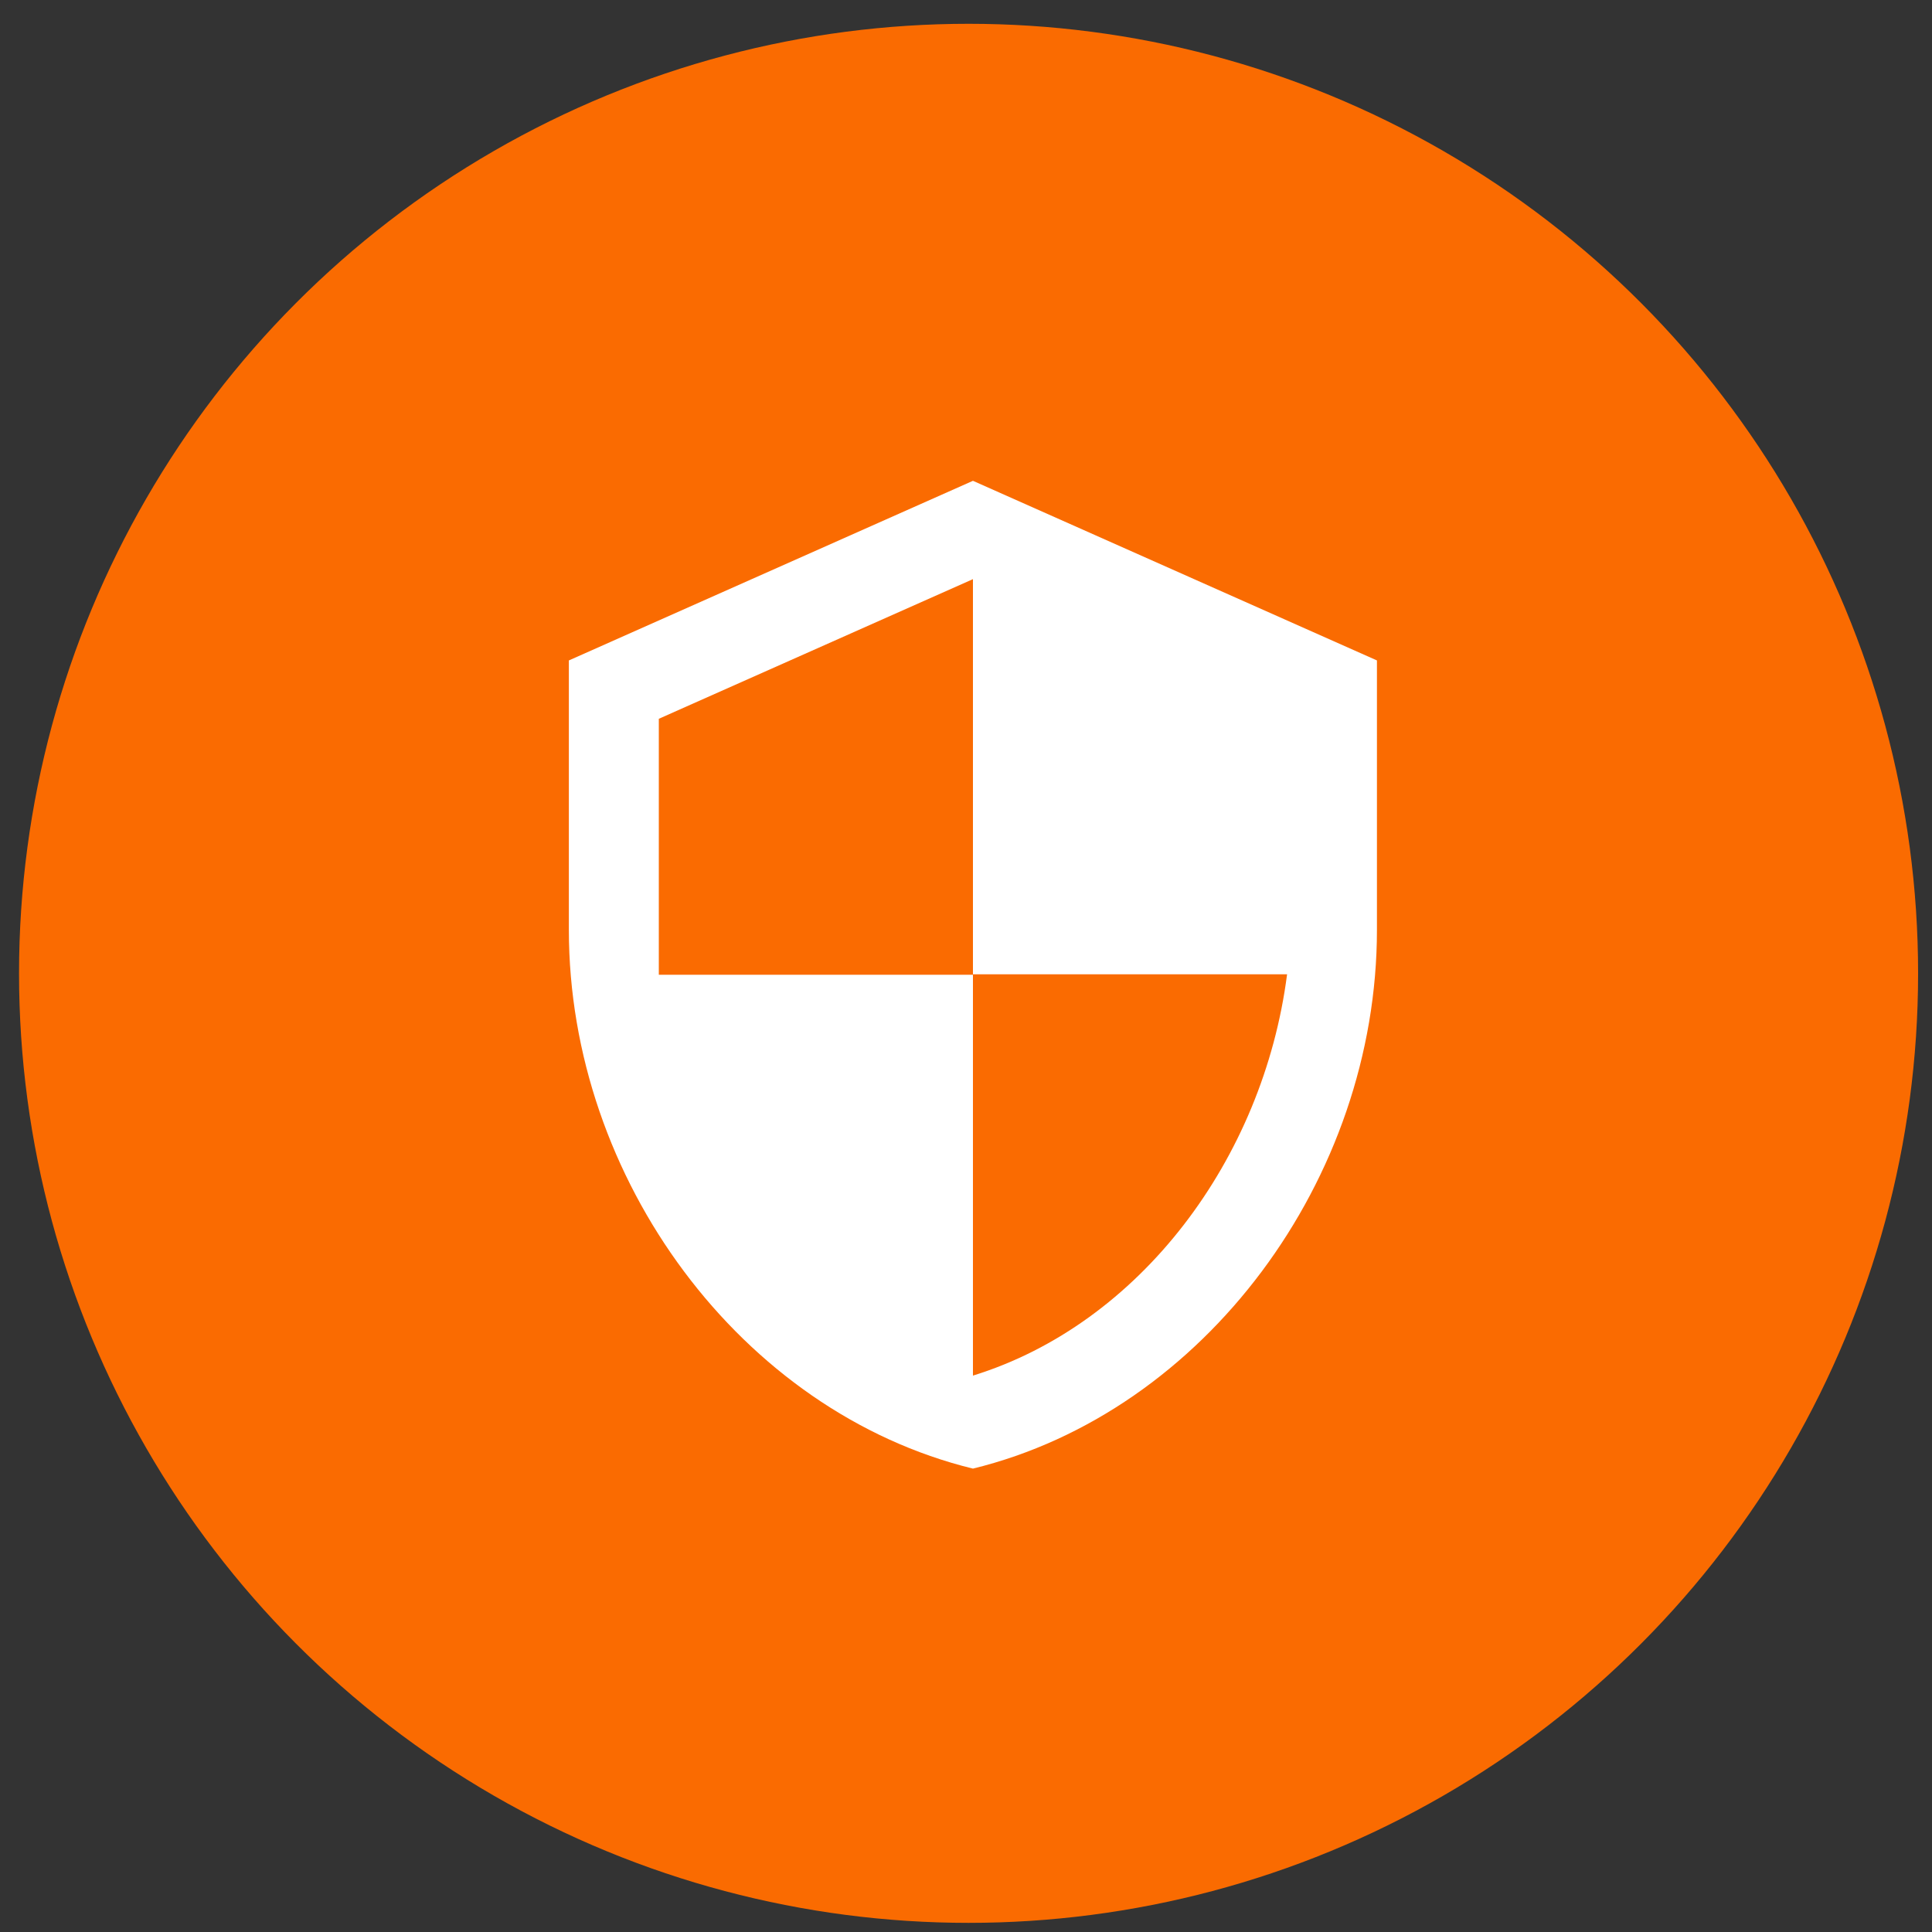 <svg xmlns="http://www.w3.org/2000/svg" id="Capa_1" data-name="Capa 1" viewBox="0 0 202.96 202.96"><rect x="0" y="0" width="202.96" height="202.96" fill="#333333" stroke="none"/><defs><style>.cls-1{fill:#fa6b01;}.cls-2{fill:#fff;}</style></defs><title>Pruebas_de_Seguridad-01</title><circle class="cls-1" cx="101.75" cy="102.25" r="99.75"></circle><path class="cls-2" d="M102.21,50.51,59.76,69.38v28.3c0,26.18,18.11,50.65,42.45,56.6,24.33-5.95,42.44-30.42,42.44-56.6V69.38Zm0,51.84h33c-2.5,19.43-15.47,36.74-33,42.16V102.4h-33V75.51l33-14.67Z"></path></svg>